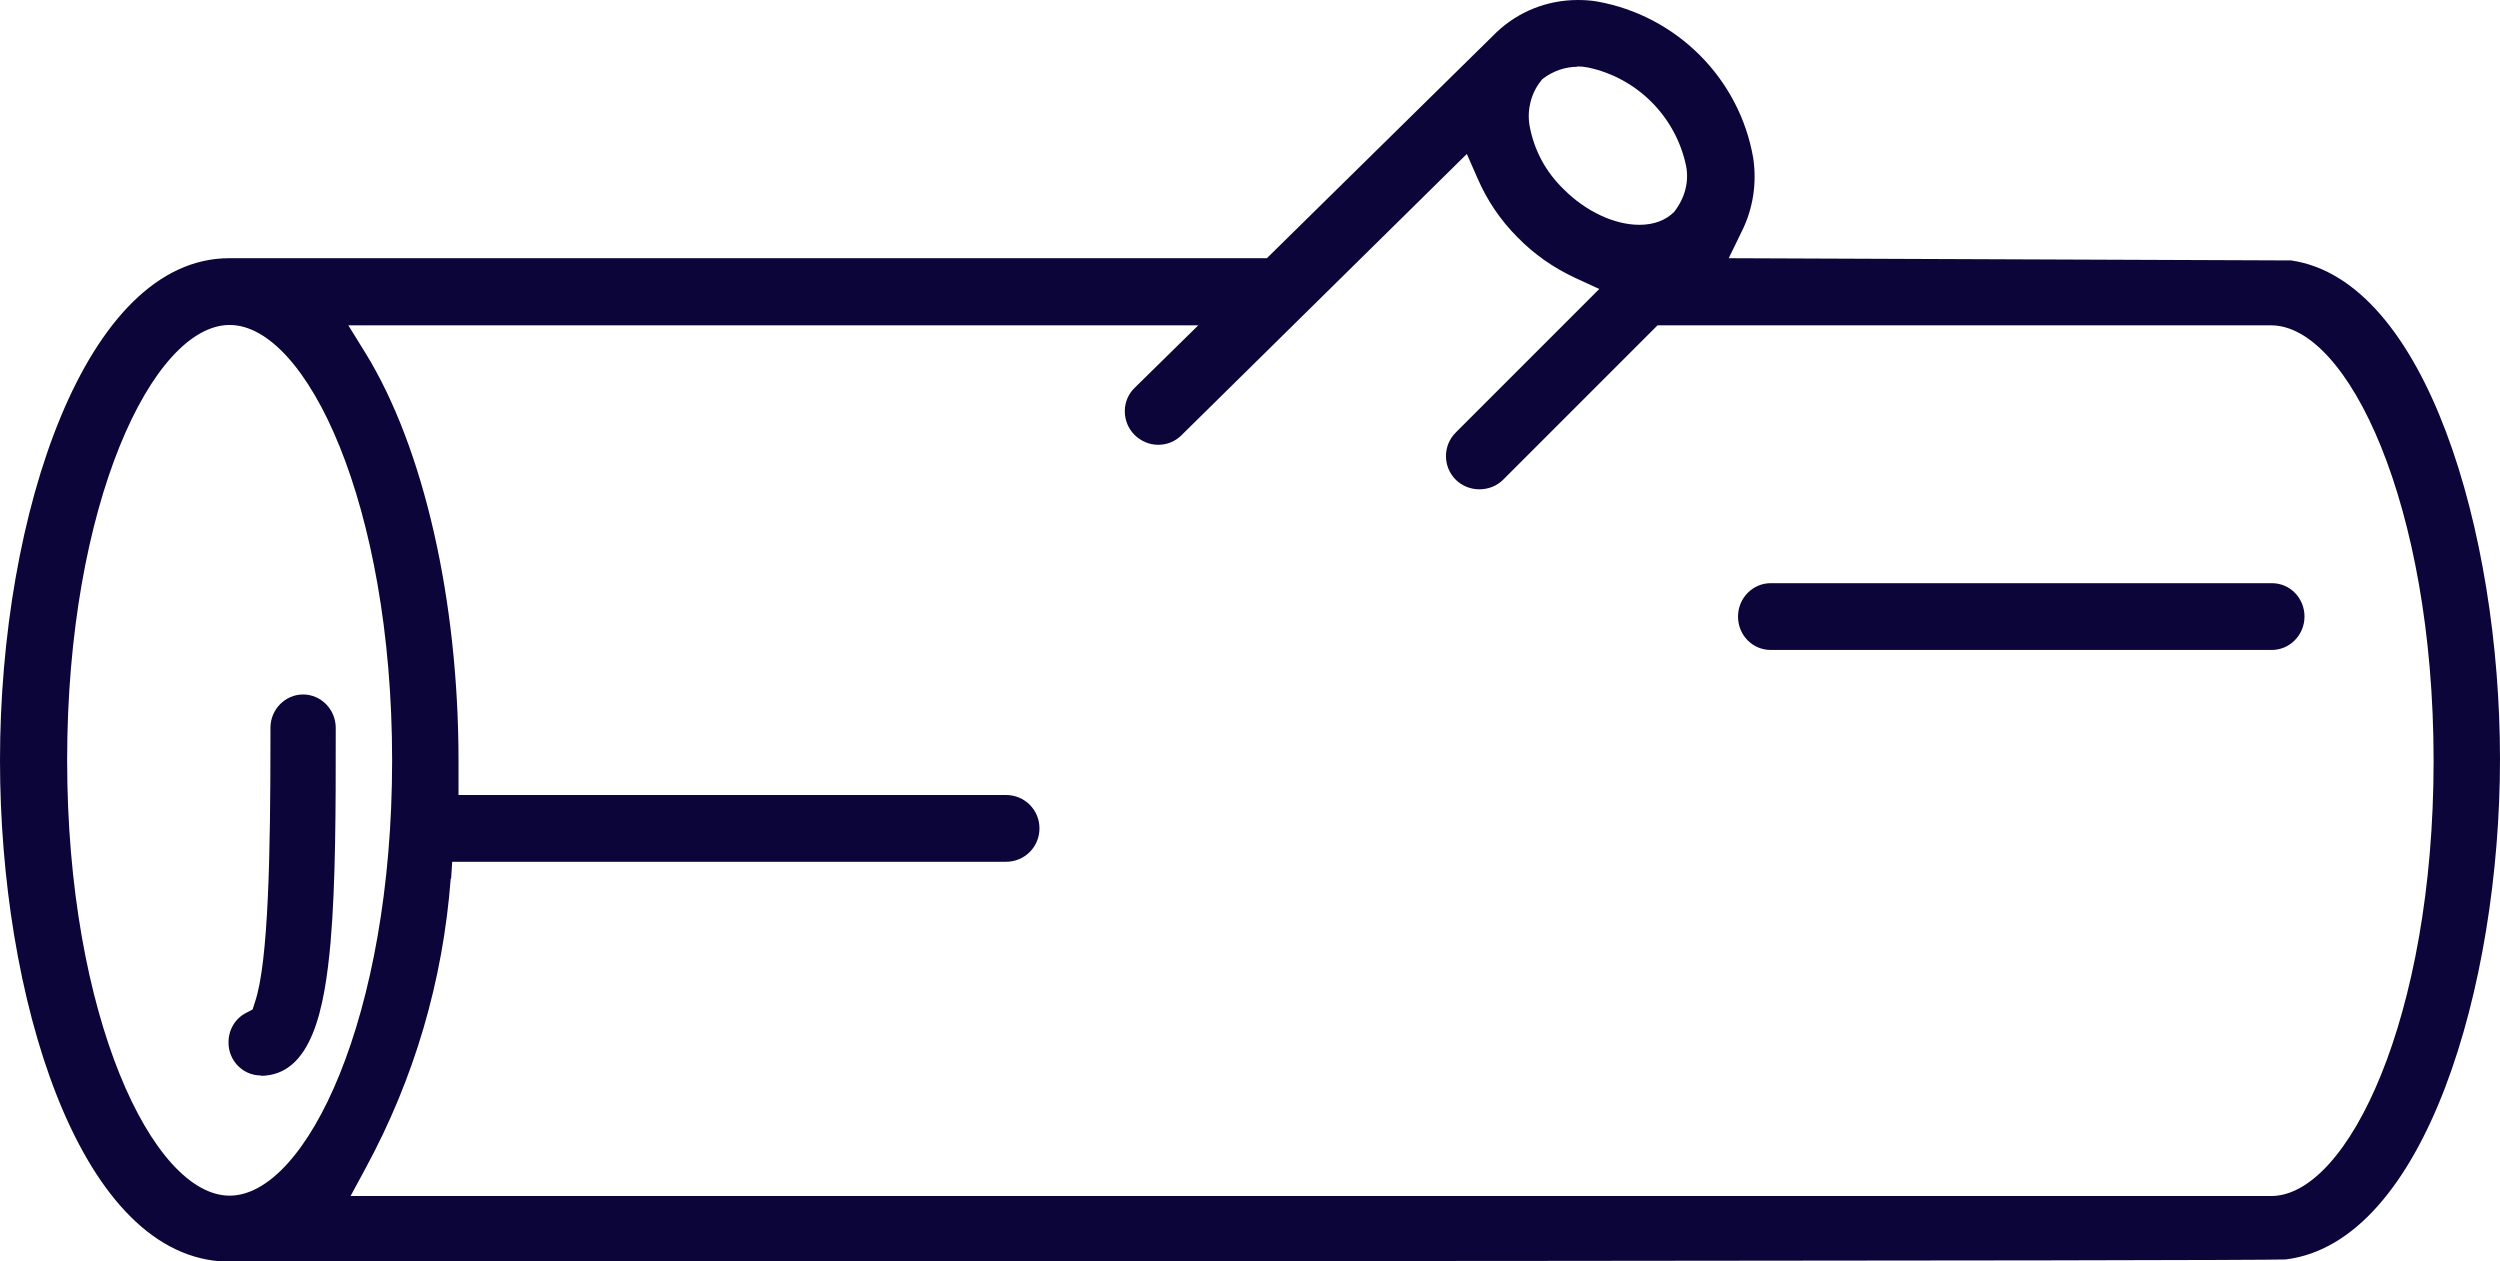 <?xml version="1.0" encoding="UTF-8"?> <svg xmlns="http://www.w3.org/2000/svg" id="Layer_2" viewBox="0 0 67.39 34"><defs><style>.cls-1{fill:#0c053a;stroke-width:0px;}</style></defs><g id="Layer_1-2"><path class="cls-1" d="M5.94,34c-3.86-.29-5.94-7.18-5.94-13.5C0,13.84,2.31,6.96,6.18,6.96h27.97l6.19-6.09c.59-.56,1.37-.87,2.19-.87.17,0,.35.01.52.04,2.14.38,3.84,2.07,4.21,4.22.1.67,0,1.36-.31,1.98l-.35.72s15.04.06,15.16.06c3.63.53,5.63,7.32,5.63,13.44s-2.03,13.03-5.78,13.49c-1.02.04-36.65.05-55.43.05h-.15s-.1,0-.1,0ZM12.15,23.68c-.21,2.76-.98,5.39-2.3,7.82l-.4.74h51.77c2.07,0,4.38-4.82,4.38-11.73s-2.31-11.74-4.38-11.74h-16.54l-4.16,4.16c-.17.17-.4.26-.64.26s-.47-.09-.64-.26c-.35-.35-.35-.92,0-1.27l3.87-3.87-.65-.3c-.58-.27-1.1-.63-1.55-1.09-.46-.46-.82-.99-1.08-1.59l-.29-.66-7.69,7.58c-.17.17-.39.26-.63.26s-.47-.1-.64-.27c-.17-.17-.26-.4-.26-.64s.1-.47.27-.63l1.71-1.68H9.39l.47.76c1.56,2.54,2.5,6.64,2.5,10.98v.92h14.76c.5,0,.9.4.9.9s-.4.9-.9.9h-14.93l-.03.46ZM6.19,8.76c-2.07,0-4.38,4.82-4.38,11.73s2.31,11.74,4.38,11.74,4.38-4.82,4.38-11.73-2.31-11.74-4.38-11.74ZM42.52,1.8c-.32,0-.64.11-.9.3l-.05.04-.04.05c-.26.33-.37.77-.3,1.19.12.67.44,1.26.93,1.73.59.59,1.36.95,2.03.95.39,0,.71-.12.94-.35.3-.39.4-.82.32-1.24-.28-1.33-1.32-2.37-2.64-2.65-.1-.02-.2-.03-.3-.03Z"></path><path class="cls-1" d="M47.73,17.52c-.49,0-.88-.4-.88-.9s.4-.9.88-.9h13.51c.49,0,.88.4.88.9s-.4.9-.88.9h-13.51Z"></path><path class="cls-1" d="M7.03,28.99c-.49,0-.88-.41-.87-.9,0-.33.18-.64.48-.79l.17-.09.06-.19c.37-1.07.42-4.06.42-7.13v-.27c0-.5.4-.9.88-.9s.88.4.88.9v.27c0,1.83,0,3.91-.14,5.52-.16,1.77-.5,3.58-1.88,3.59Z"></path></g></svg> 